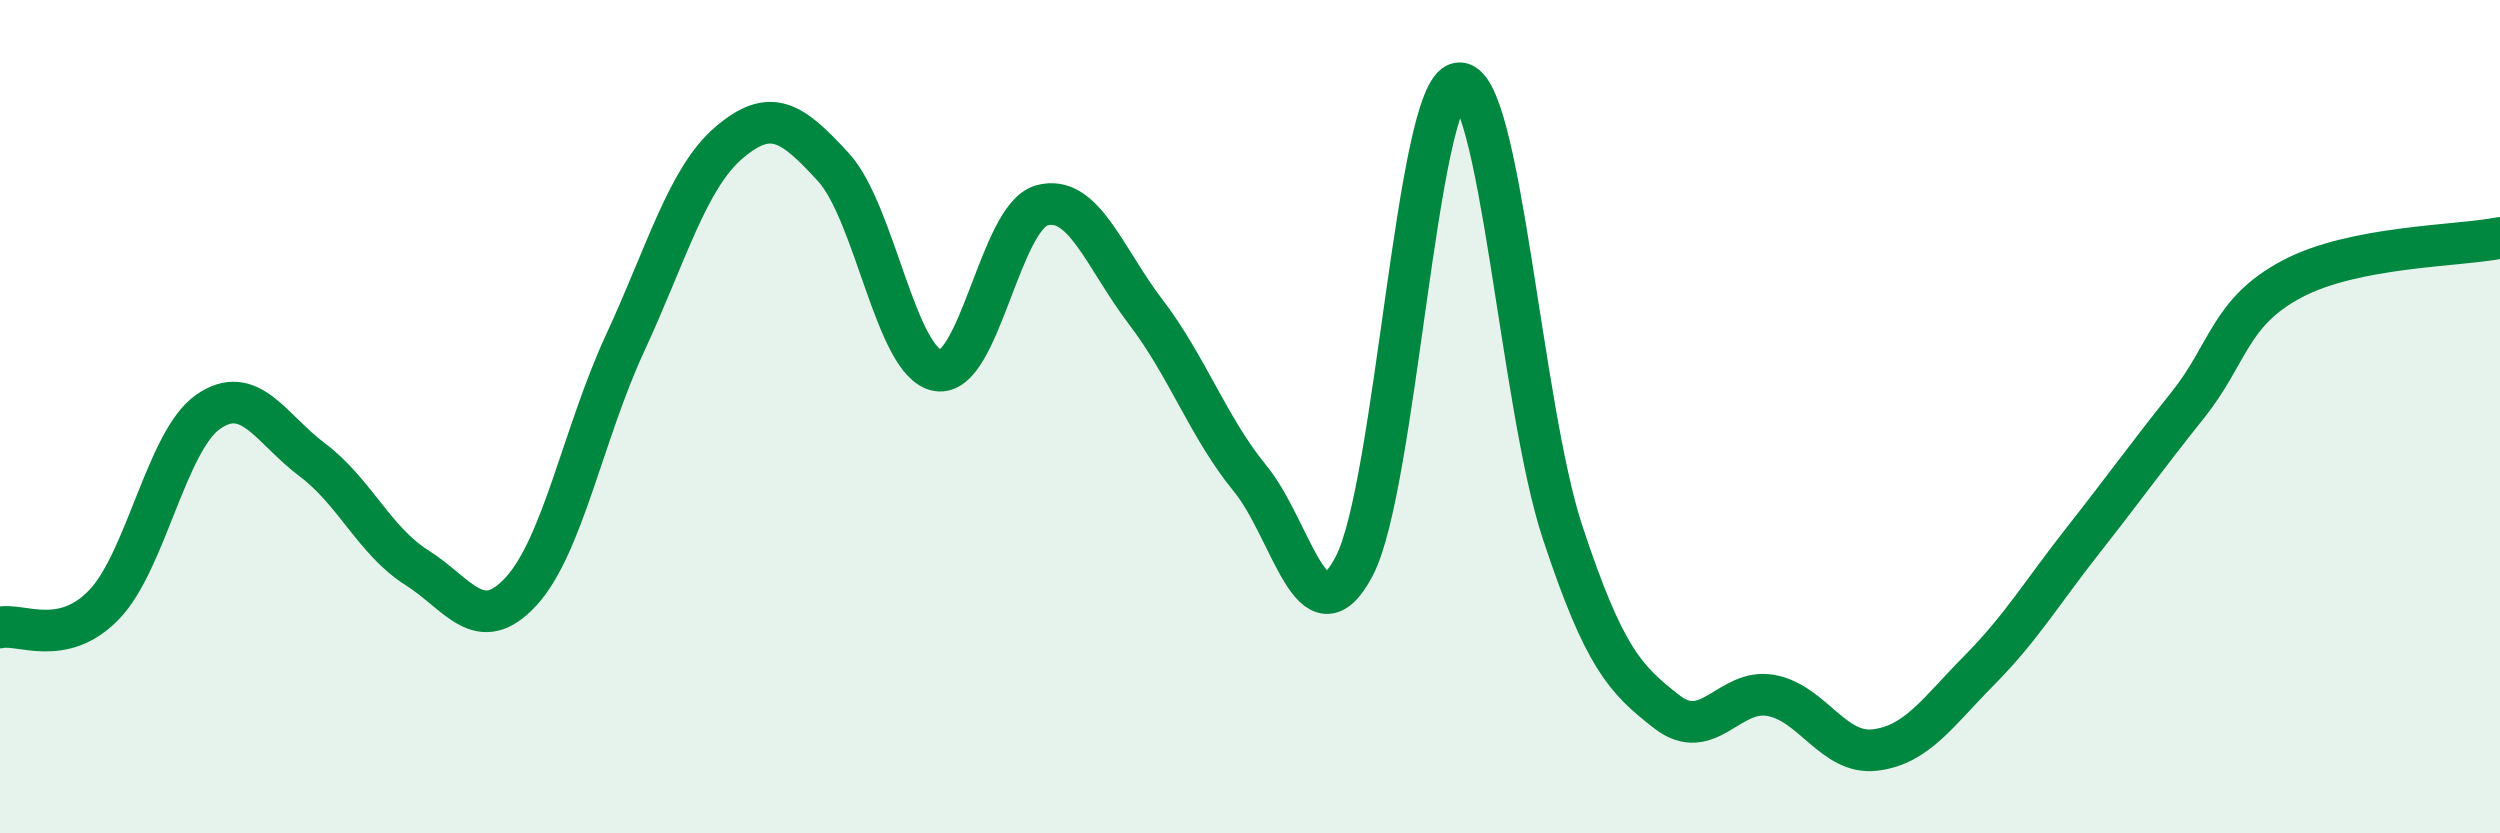 
    <svg width="60" height="20" viewBox="0 0 60 20" xmlns="http://www.w3.org/2000/svg">
      <path
        d="M 0,15.06 C 0.5,14.95 1.5,15.55 2.5,14.51 C 3.5,13.47 4,10.57 5,9.88 C 6,9.19 6.5,10.29 7.5,11.04 C 8.5,11.79 9,12.99 10,13.62 C 11,14.25 11.5,15.28 12.5,14.2 C 13.5,13.12 14,10.4 15,8.24 C 16,6.08 16.5,4.27 17.5,3.42 C 18.5,2.57 19,2.92 20,4.01 C 21,5.1 21.5,8.71 22.5,8.89 C 23.5,9.07 24,5.21 25,4.93 C 26,4.65 26.5,6.18 27.5,7.49 C 28.5,8.8 29,10.26 30,11.48 C 31,12.7 31.5,15.49 32.5,13.59 C 33.5,11.69 34,2.16 35,2 C 36,1.84 36.5,9.75 37.5,12.77 C 38.5,15.79 39,16.3 40,17.08 C 41,17.86 41.5,16.51 42.5,16.69 C 43.5,16.87 44,18.12 45,18 C 46,17.88 46.5,17.1 47.5,16.09 C 48.5,15.08 49,14.23 50,12.96 C 51,11.69 51.5,10.98 52.5,9.73 C 53.5,8.48 53.5,7.5 55,6.7 C 56.5,5.9 59,5.91 60,5.71L60 20L0 20Z"
        fill="#008740"
        opacity="0.1"
        stroke-linecap="round"
        stroke-linejoin="round"
      />
      <path
        d="M 0,15.06 C 0.5,14.95 1.5,15.55 2.5,14.51 C 3.5,13.47 4,10.57 5,9.88 C 6,9.19 6.5,10.29 7.5,11.04 C 8.5,11.79 9,12.99 10,13.62 C 11,14.25 11.5,15.28 12.5,14.2 C 13.5,13.12 14,10.4 15,8.24 C 16,6.08 16.5,4.27 17.5,3.42 C 18.5,2.57 19,2.92 20,4.01 C 21,5.1 21.5,8.71 22.5,8.89 C 23.5,9.07 24,5.21 25,4.93 C 26,4.65 26.5,6.18 27.5,7.49 C 28.5,8.8 29,10.26 30,11.48 C 31,12.7 31.5,15.49 32.5,13.59 C 33.5,11.69 34,2.16 35,2 C 36,1.84 36.5,9.75 37.5,12.77 C 38.5,15.79 39,16.3 40,17.08 C 41,17.86 41.5,16.51 42.5,16.69 C 43.5,16.87 44,18.12 45,18 C 46,17.88 46.5,17.1 47.5,16.09 C 48.5,15.08 49,14.23 50,12.96 C 51,11.69 51.5,10.98 52.5,9.73 C 53.5,8.48 53.5,7.5 55,6.7 C 56.5,5.9 59,5.91 60,5.71"
        stroke="#008740"
        stroke-width="1"
        fill="none"
        stroke-linecap="round"
        stroke-linejoin="round"
      />
    </svg>
  